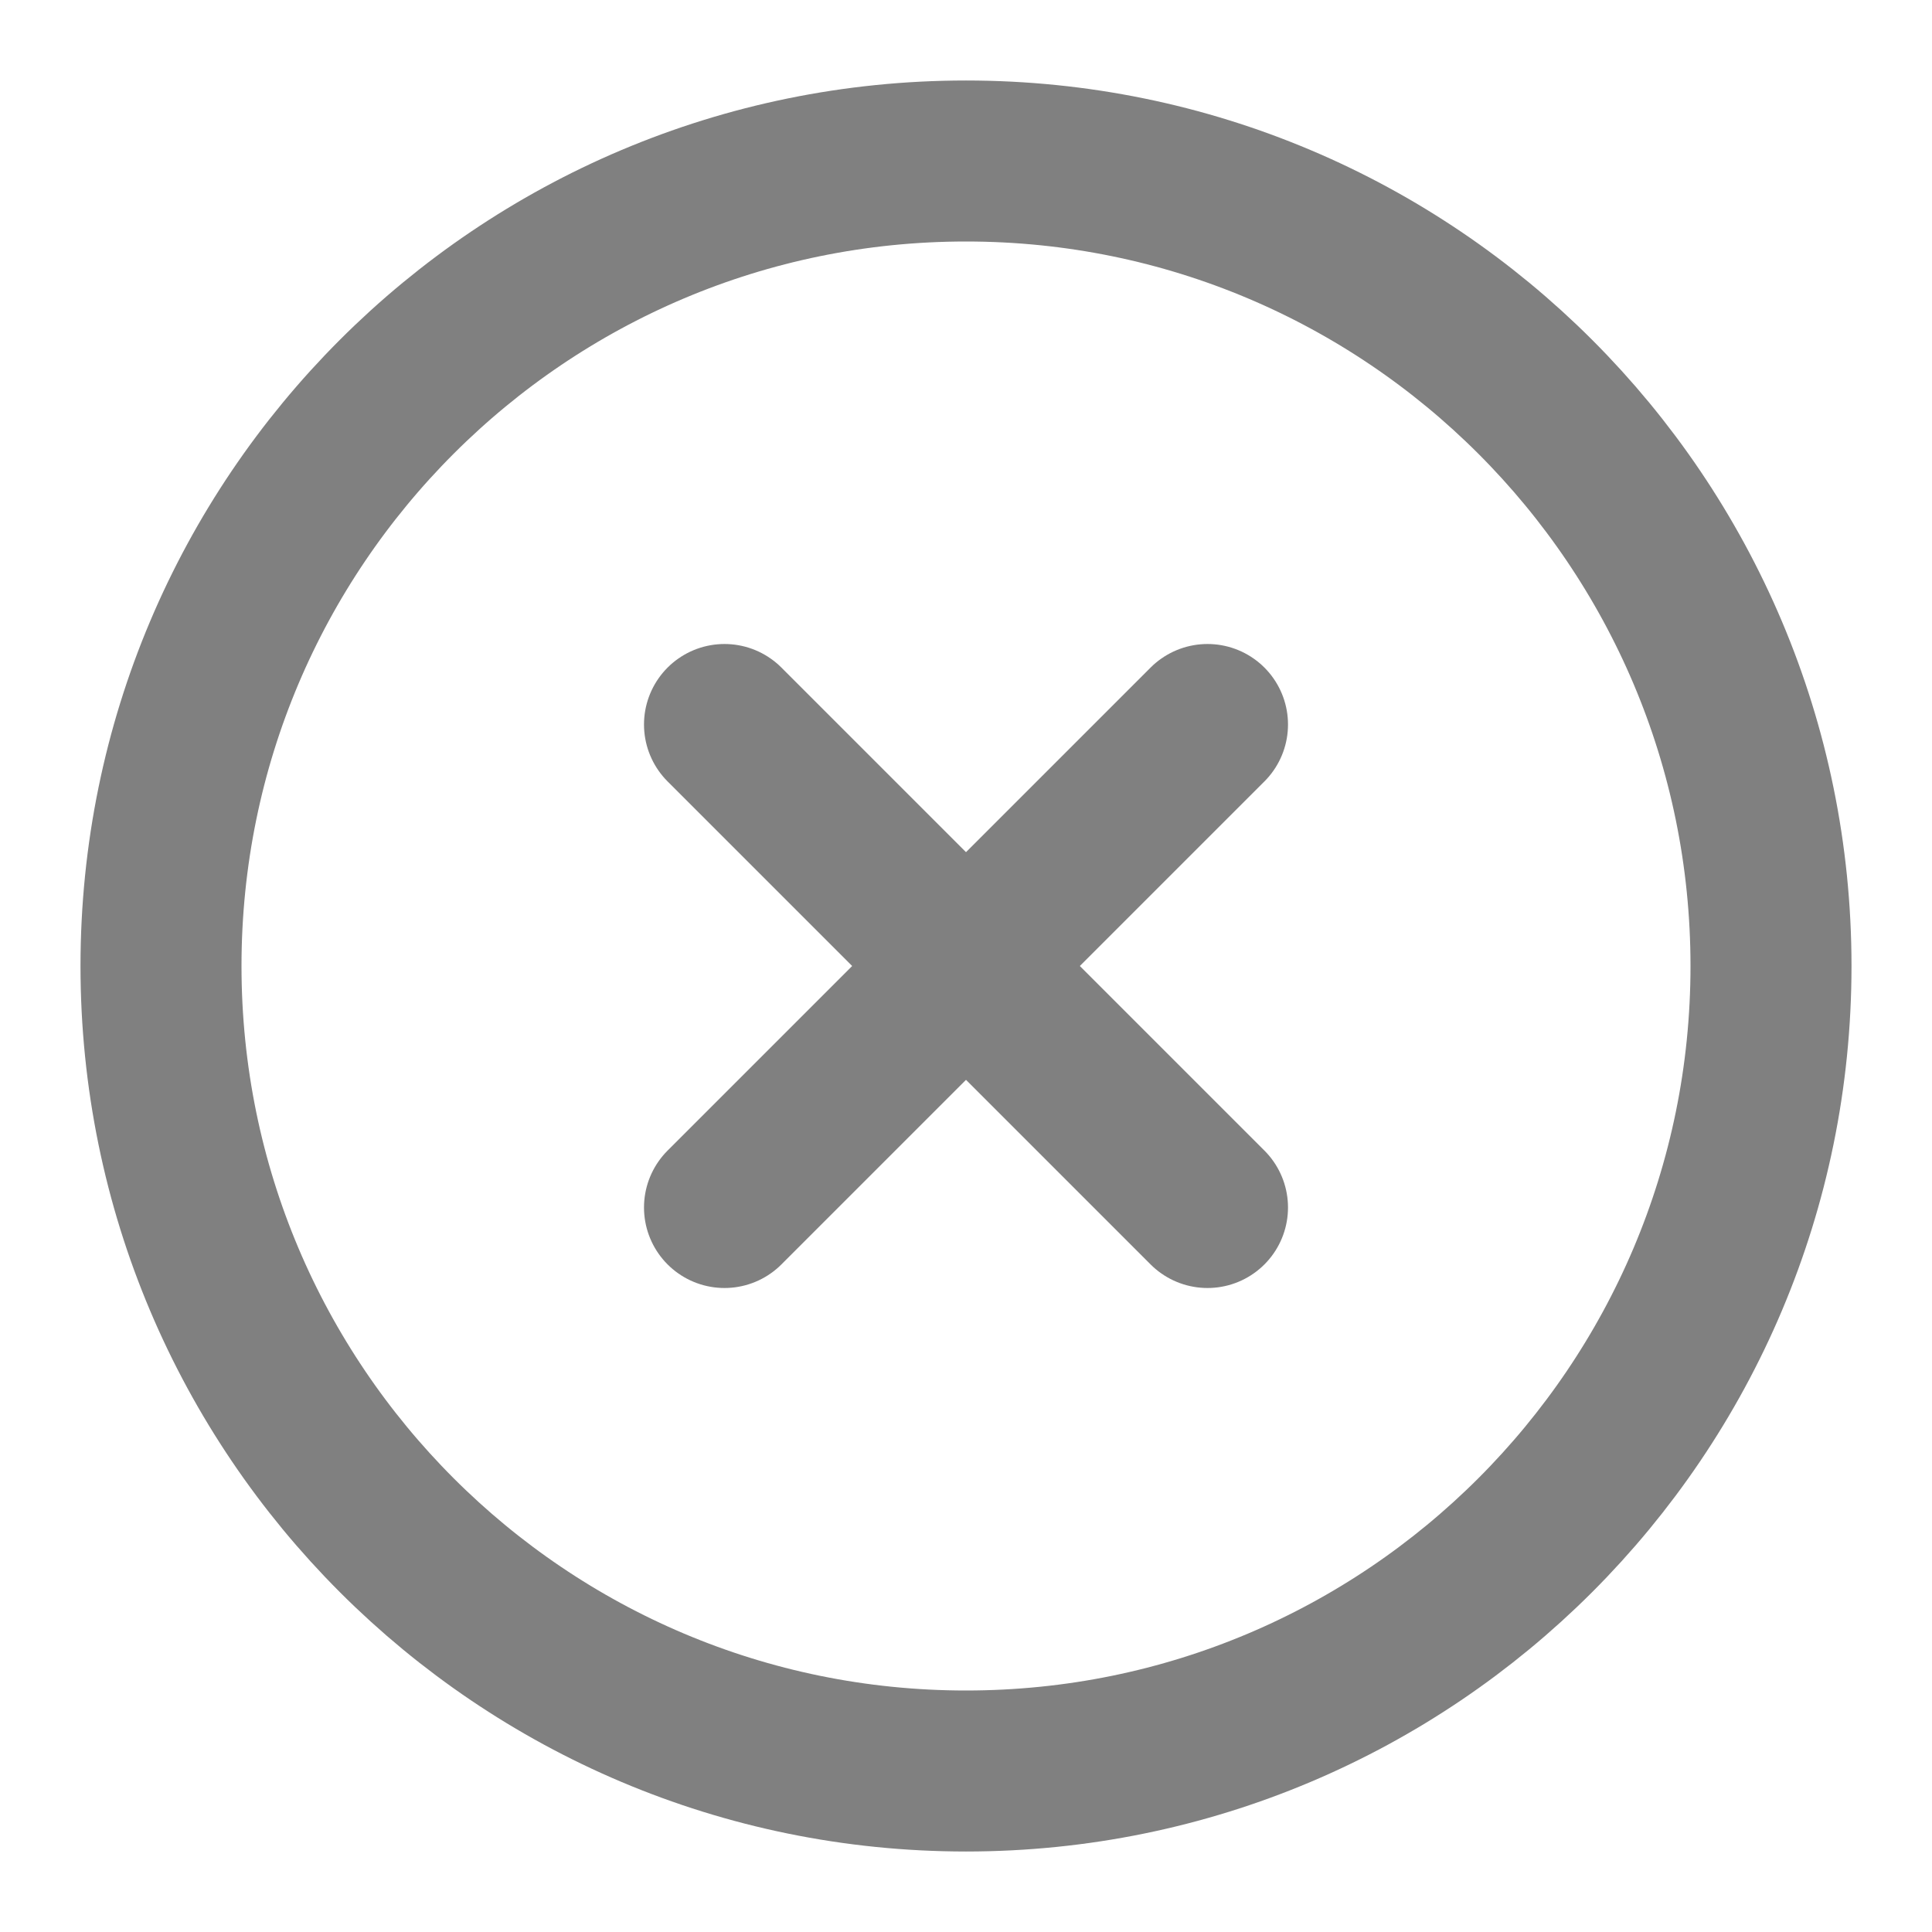 <svg width="24" height="24" viewBox="0 0 24 24" fill="none" xmlns="http://www.w3.org/2000/svg">
<path d="M12 22C17.523 22 22 17.523 22 12C22 6.477 17.523 2 12 2C6.477 2 2 6.477 2 12C2 17.523 6.477 22 12 22Z" stroke="#808080" stroke-width="2" stroke-linecap="round" stroke-linejoin="round"/>
<path d="M15 9L9 15" stroke="#808080" stroke-width="2" stroke-linecap="round" stroke-linejoin="round"/>
<path d="M9 9L15 15" stroke="#808080" stroke-width="2" stroke-linecap="round" stroke-linejoin="round"/>
</svg>
